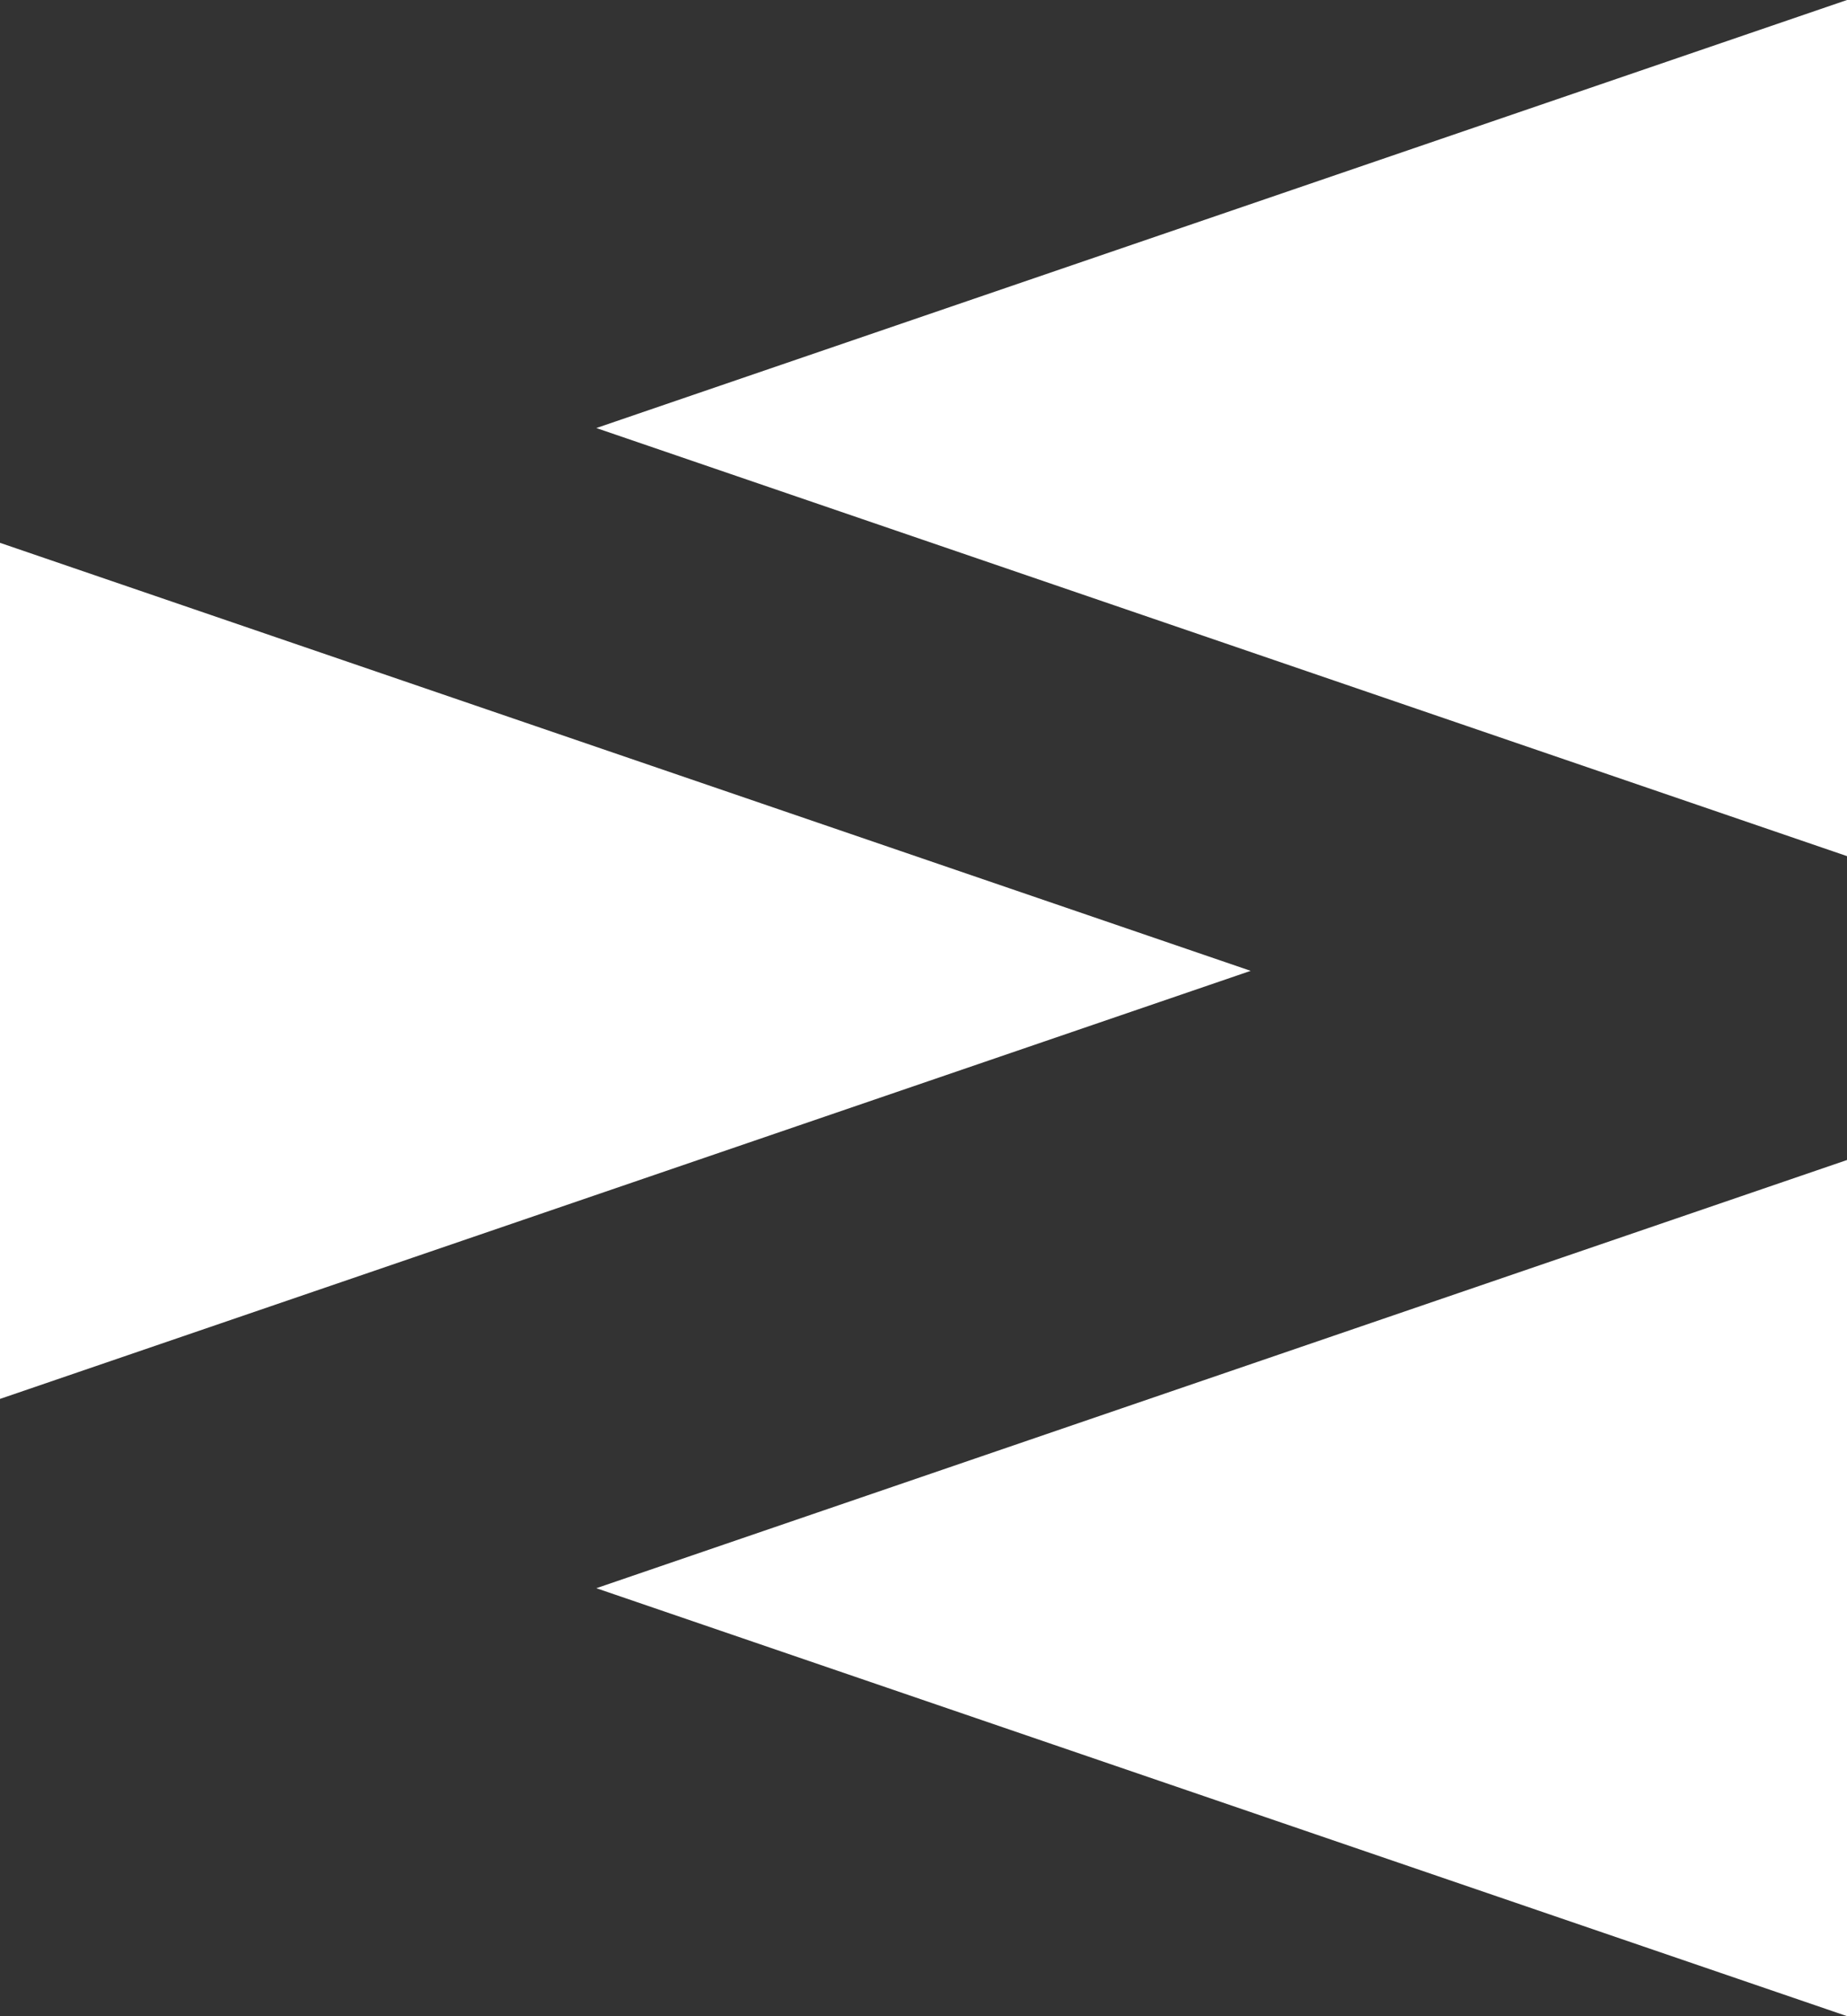 <?xml version="1.0" encoding="UTF-8"?>
<svg xmlns="http://www.w3.org/2000/svg" width="63.299" height="69.102" viewBox="0 0 63.299 69.102">
  <rect x="0" y="0" width="63.299" height="69.102" fill="#333333" stroke="none"/>
  <g id="Group_9" data-name="Group 9" transform="translate(0 0)">
    <path id="Path_63" data-name="Path 63" d="M65.234,0,22.372,14.671,65.234,29.343Z" transform="translate(-1.935)" fill="#fff"></path>
    <path id="Path_64" data-name="Path 64" d="M22.372,58.2,65.234,72.867V43.524Z" transform="translate(-1.935 -3.765)" fill="#fff"></path>
    <path id="Path_65" data-name="Path 65" d="M0,49.709,42.862,35.037,0,20.367Z" transform="translate(0 -1.762)" fill="#fff"></path>
  </g>
</svg>
